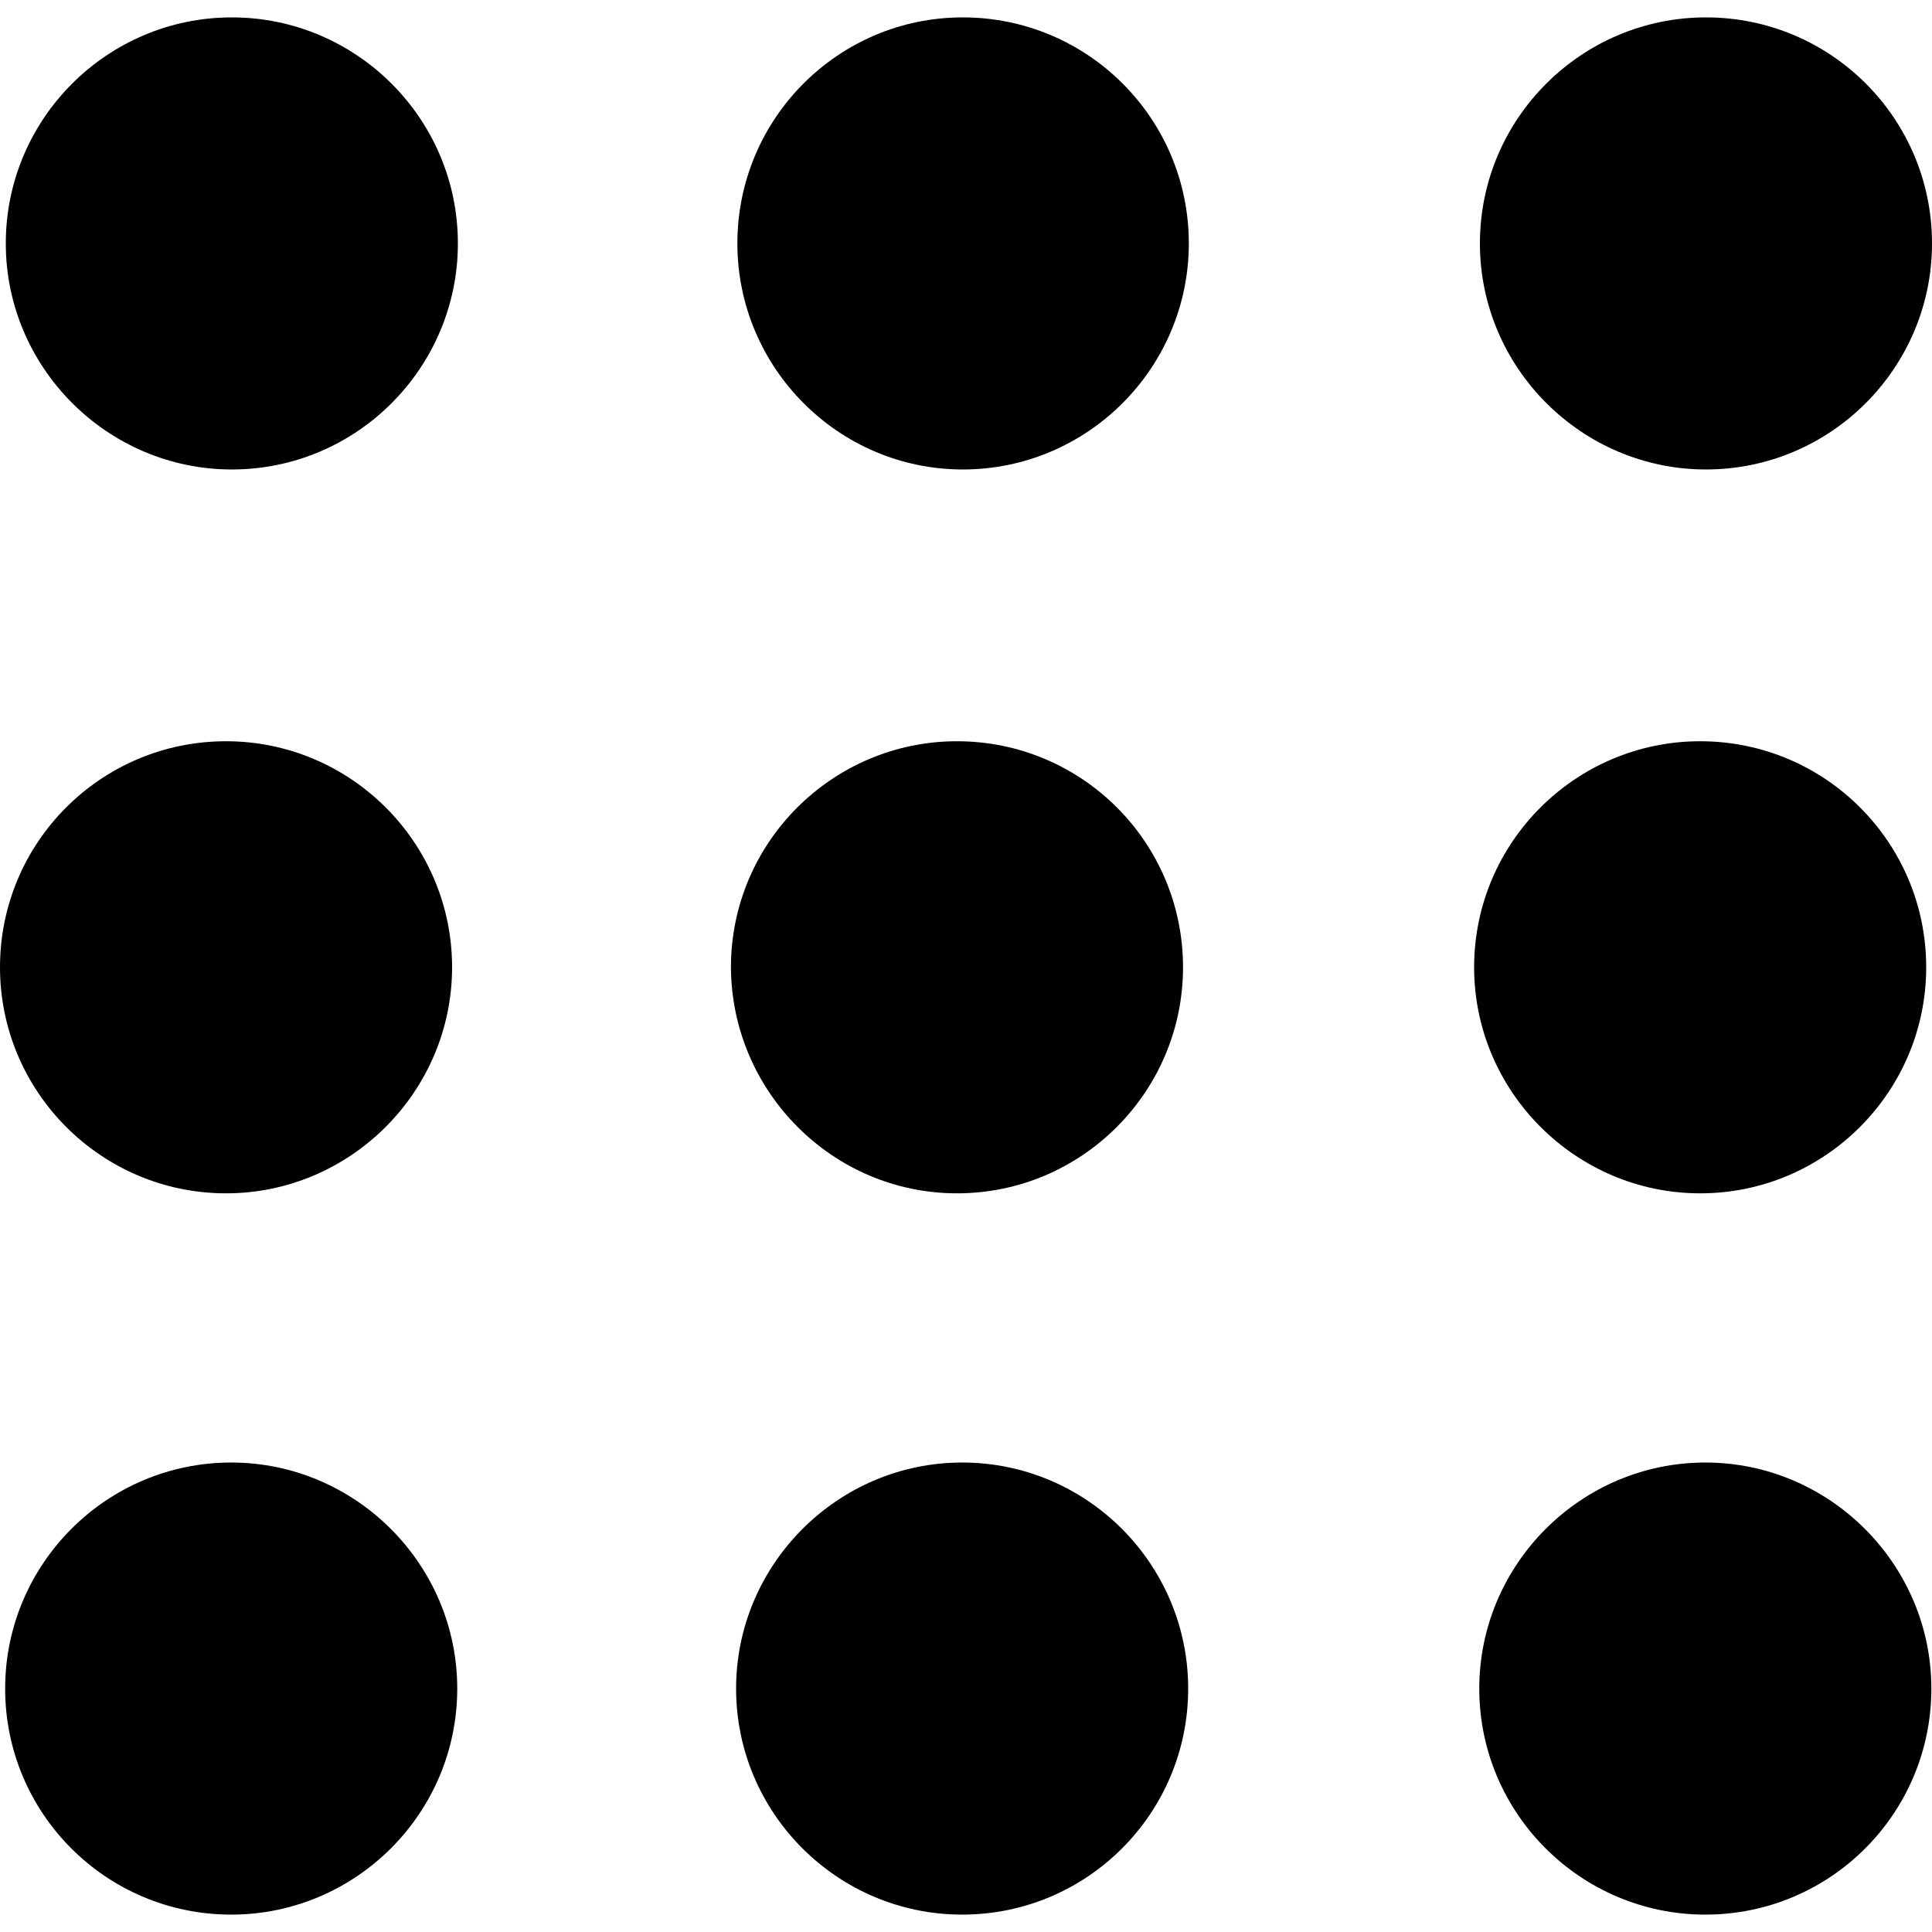 <?xml version="1.0" encoding="UTF-8"?>
<!DOCTYPE svg PUBLIC "-//W3C//DTD SVG 1.1//EN" "http://www.w3.org/Graphics/SVG/1.1/DTD/svg11.dtd">
<!-- Creator: CorelDRAW -->
<svg xmlns="http://www.w3.org/2000/svg" xml:space="preserve" width="30px" height="30px" version="1.1" style="shape-rendering:geometricPrecision; text-rendering:geometricPrecision; image-rendering:optimizeQuality; fill-rule:evenodd; clip-rule:evenodd"
viewBox="0 0 30 30"
 xmlns:xlink="http://www.w3.org/1999/xlink"
 xmlns:xodm="http://www.corel.com/coreldraw/odm/2003">
 <defs>
  <style type="text/css">
   <![CDATA[
    .fil0 {fill:black;fill-rule:nonzero}
   ]]>
  </style>
 </defs>
 <g id="Capa_x0020_1">
  <g id="_1826974602144">
   <path class="fil0" d="M3.6 0.27c-1.93,0 -3.51,1.57 -3.51,3.51 0,1.93 1.58,3.51 3.51,3.51 1.94,0 3.51,-1.58 3.51,-3.51 0,-1.94 -1.58,-3.51 -3.51,-3.51zm22.88 22.44c-1.93,0 -3.51,1.58 -3.51,3.51 0,1.94 1.58,3.51 3.51,3.51 1.94,0 3.51,-1.57 3.51,-3.51 0,-1.93 -1.58,-3.51 -3.51,-3.51zm-11.54 0c-1.93,0 -3.51,1.58 -3.51,3.51 0,1.94 1.58,3.51 3.51,3.51 1.94,0 3.51,-1.57 3.51,-3.51 0,-1.93 -1.57,-3.51 -3.51,-3.51zm-11.35 0c-1.94,0 -3.51,1.58 -3.51,3.51 0,1.94 1.57,3.51 3.51,3.51 1.93,0 3.51,-1.57 3.51,-3.51 0,-1.93 -1.58,-3.51 -3.51,-3.51zm22.81 -4.18c1.94,0 3.51,-1.58 3.51,-3.51 0,-1.94 -1.57,-3.51 -3.51,-3.51 -1.93,0 -3.51,1.57 -3.51,3.51 0,1.93 1.58,3.51 3.51,3.51zm-11.54 0c1.94,0 3.51,-1.58 3.51,-3.51 0,-1.94 -1.57,-3.51 -3.51,-3.51 -1.93,0 -3.51,1.57 -3.51,3.51 0.01,1.93 1.58,3.51 3.51,3.51zm-11.35 0c1.93,0 3.51,-1.58 3.51,-3.51 0,-1.94 -1.58,-3.51 -3.51,-3.51 -1.94,0 -3.51,1.57 -3.51,3.51 0,1.93 1.57,3.51 3.51,3.51zm22.98 -11.24c1.94,0 3.51,-1.58 3.51,-3.51 0,-1.94 -1.57,-3.51 -3.51,-3.51 -1.93,0 -3.51,1.57 -3.51,3.51 0,1.93 1.58,3.51 3.51,3.51zm-11.54 -7.02c-1.93,0 -3.5,1.57 -3.5,3.51 0,1.93 1.57,3.51 3.5,3.51 1.94,0 3.51,-1.58 3.51,-3.51 0,-1.94 -1.57,-3.51 -3.51,-3.51z"/>
  </g>
 </g>
</svg>
